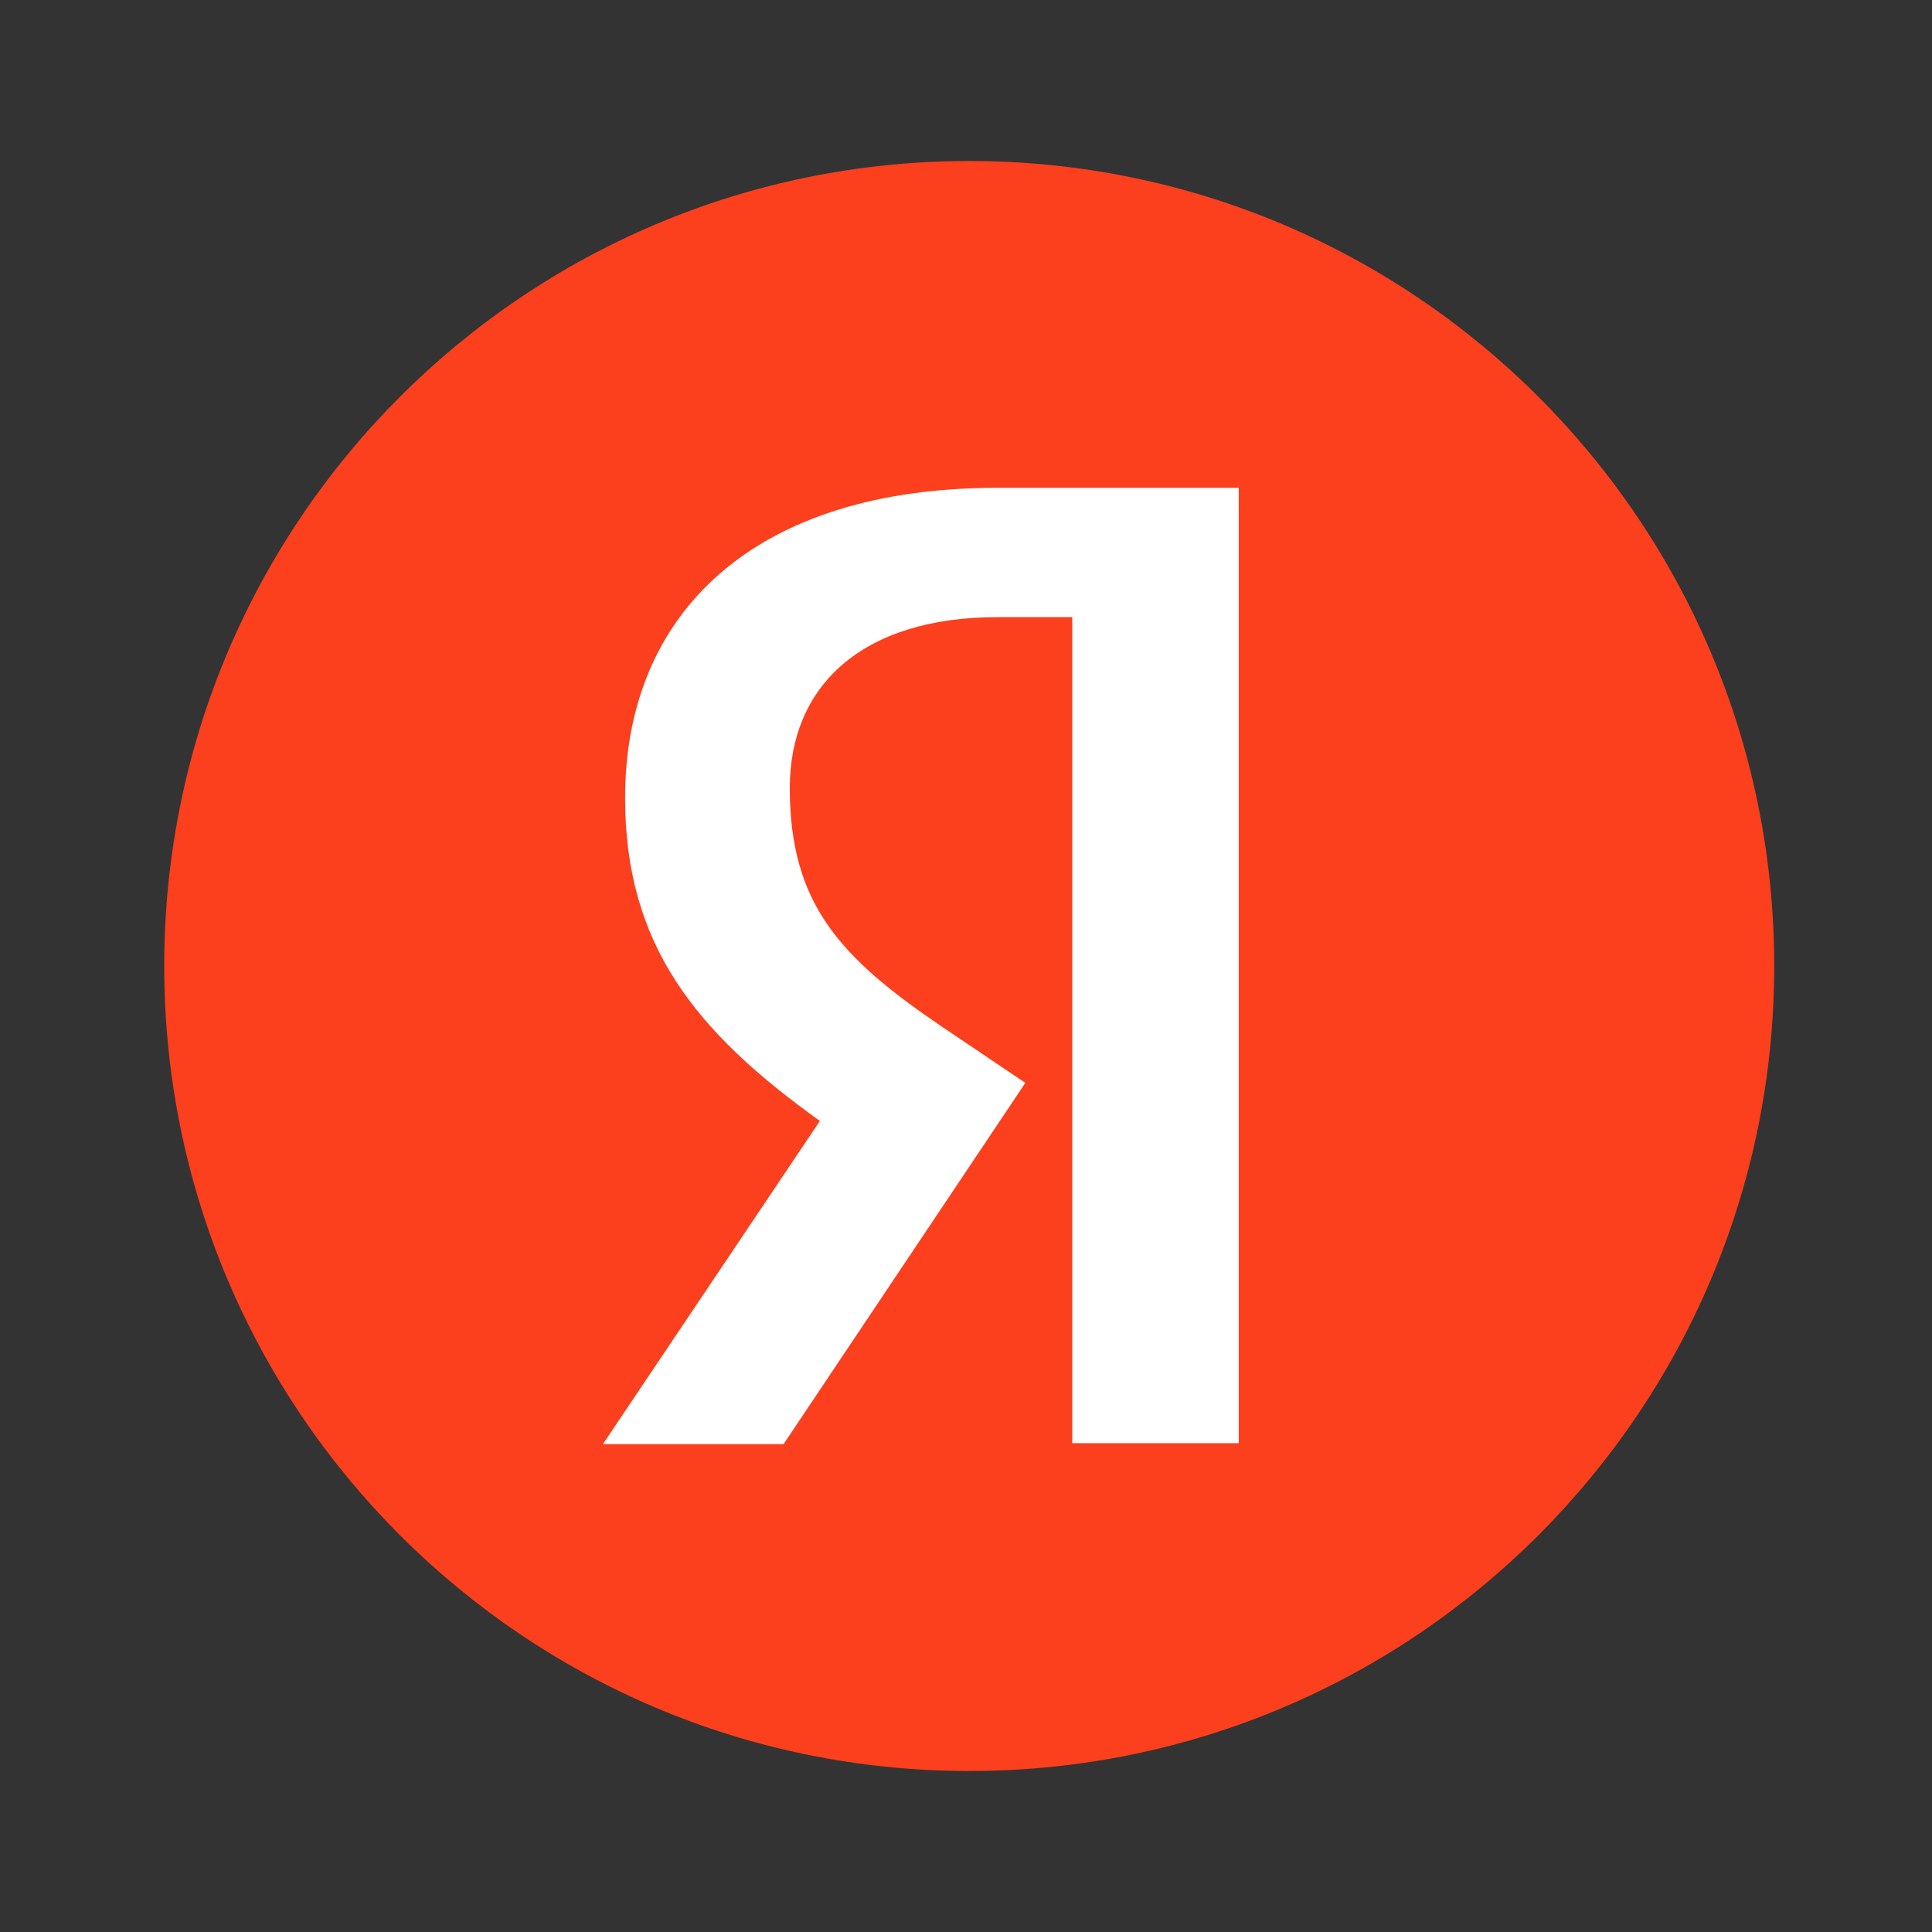 <?xml version="1.0" encoding="UTF-8"?>
<svg xmlns="http://www.w3.org/2000/svg" width="24" height="24" fill="none">
  <rect width="100%" height="100%" fill="#333333" stroke="none"/>
  <path d="M2.04 12c0-5.523 4.476-10 10-10 5.522 0 10 4.477 10 10s-4.478 10-10 10c-5.524 0-10-4.477-10-10z" fill="#FC3F1D"></path>
  <path d="M13.32 7.666h-.924c-1.694 0-2.585.858-2.585 2.123 0 1.43.616 2.1 1.881 2.959l1.045.704-3.003 4.487H7.49l2.695-4.014c-1.55-1.111-2.42-2.19-2.42-4.015 0-2.288 1.595-3.85 4.62-3.85h3.003v11.868H13.32V7.666z" fill="#fff"></path>
</svg>
